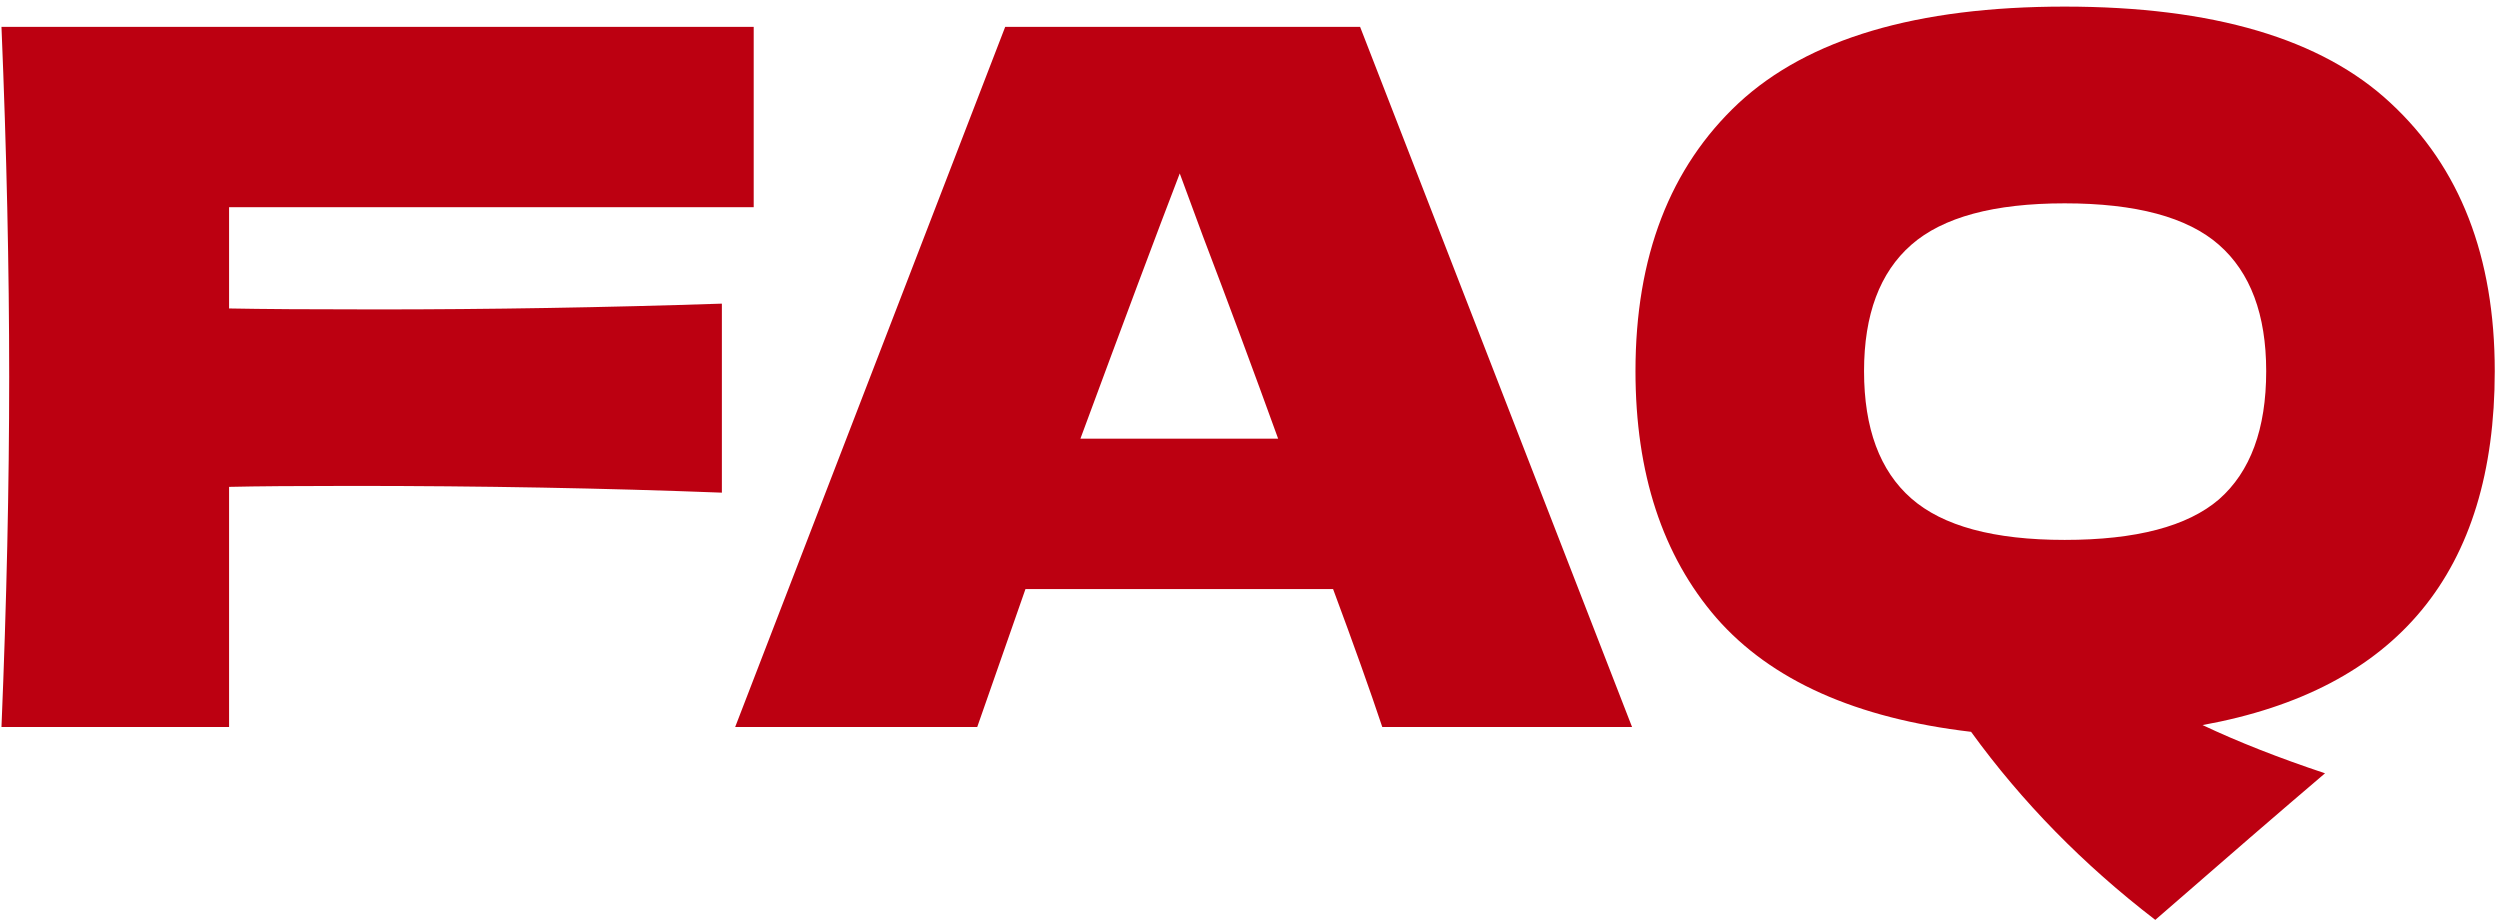 <svg width="337" height="124" viewBox="0 0 337 124" fill="none" xmlns="http://www.w3.org/2000/svg">
<path d="M101.599 27.93H30.879V41.58C35.299 41.667 41.929 41.71 50.769 41.71C66.023 41.71 81.536 41.45 97.309 40.93V66.41C81.536 65.803 64.896 65.5 47.389 65.5C40.109 65.5 34.606 65.543 30.879 65.63V98H0.199C0.893 81.187 1.239 65.457 1.239 50.81C1.239 36.163 0.893 20.433 0.199 3.62H101.599V27.93Z" fill="#BC0011"/>
<path d="M186.331 98C184.684 93.06 182.474 86.864 179.701 79.41H138.231L131.731 98H99.101L135.501 3.62H183.341L220.001 98H186.331ZM172.291 59.13C168.997 50.03 165.617 40.93 162.151 31.83L159.031 23.38C155.997 31.267 151.534 43.184 145.641 59.13H172.291Z" fill="#BC0011"/>
<path d="M336.293 50.03C336.293 77.07 323.163 92.974 296.903 97.74C301.67 99.993 307.173 102.16 313.413 104.24C307.606 109.18 299.98 115.767 290.533 124C280.826 116.547 272.55 108.097 265.703 98.65C250.19 96.83 238.75 91.717 231.383 83.31C224.103 74.903 220.463 63.81 220.463 50.03C220.463 34.603 225.1 22.557 234.373 13.89C243.733 5.223 258.38 0.89 278.313 0.89C298.333 0.89 312.98 5.223 322.253 13.89C331.613 22.557 336.293 34.603 336.293 50.03ZM278.313 72.78C287.933 72.78 294.866 70.96 299.113 67.32C303.36 63.593 305.483 57.83 305.483 50.03C305.483 42.404 303.36 36.727 299.113 33C294.866 29.273 287.933 27.41 278.313 27.41C268.78 27.41 261.89 29.273 257.643 33C253.396 36.727 251.273 42.404 251.273 50.03C251.273 57.743 253.396 63.464 257.643 67.19C261.89 70.917 268.78 72.78 278.313 72.78Z" fill="#BC0011"/>
</svg>
